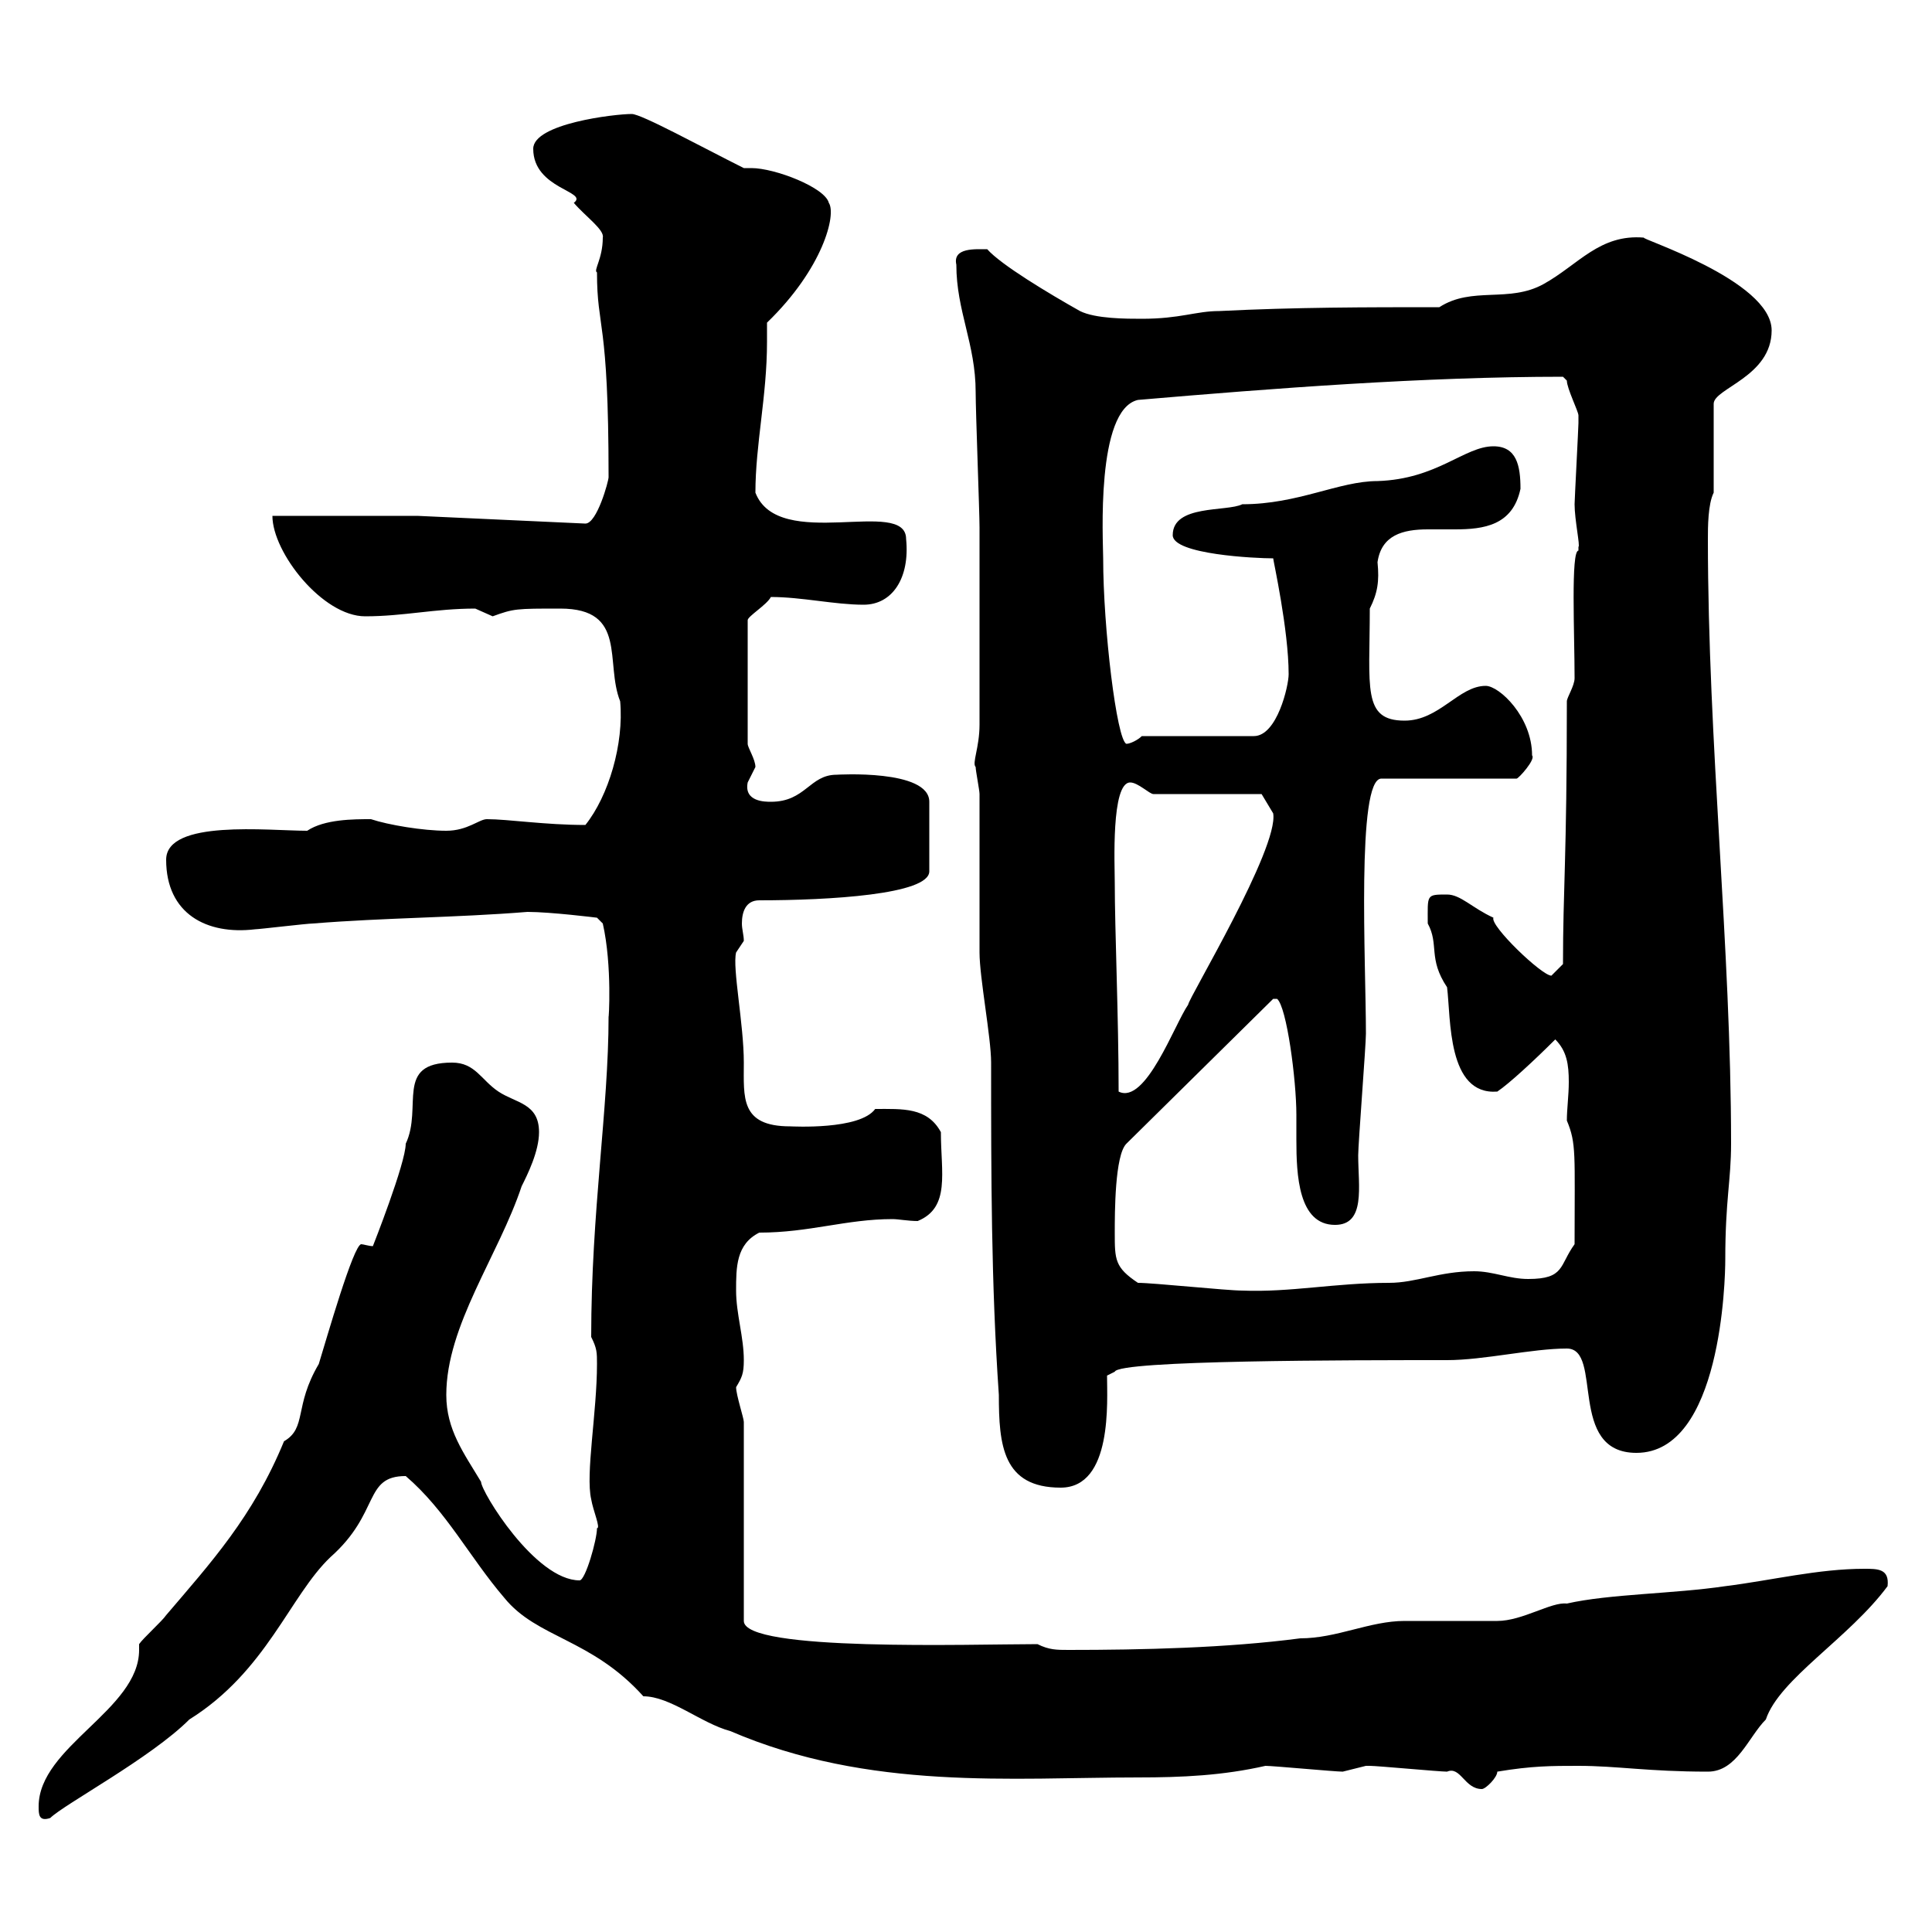 <svg xmlns="http://www.w3.org/2000/svg" xmlns:xlink="http://www.w3.org/1999/xlink" width="300" height="300"><path d="M6 280.50C6 281.70 6 282.90 7.80 282.30C9.90 280.20 23.40 273 29.40 267C41.40 259.50 45 247.80 51.30 241.80C59.10 234.90 56.40 229.20 63 229.20C69.30 234.60 72.90 241.80 78.30 248.10C83.40 254.40 91.80 254.40 99.90 263.40C104.10 263.40 108.90 267.60 113.40 268.80C135 278.10 157.20 276 176.70 276C183.60 276 189.90 275.70 196.50 274.20C197.70 274.20 207.30 275.10 208.50 275.10C208.50 275.10 212.10 274.20 212.10 274.20C212.70 274.20 212.70 274.20 212.70 274.20C213.90 274.20 223.50 275.10 224.70 275.10C226.80 274.20 227.40 277.80 230.10 277.80C230.70 277.80 232.50 276 232.50 275.10C237.90 274.20 240.90 274.20 245.10 274.20C251.10 274.20 255.90 275.10 265.20 275.10C269.70 275.10 271.50 269.70 274.20 267C276.30 260.70 287.10 254.40 293.10 246.30C293.40 243.60 291.60 243.60 289.50 243.60C282.30 243.60 275.10 245.40 267.90 246.30C259.80 247.50 249.90 247.50 243.30 249C240.90 248.70 236.40 251.70 232.50 251.70C230.70 251.70 219.90 251.70 218.10 251.70C212.70 251.70 207.60 254.40 201.90 254.40C190.50 255.90 177.30 256.20 165.90 256.20C164.10 256.20 162.90 256.20 161.10 255.30C150.90 255.30 115.50 256.50 115.50 251.70L115.50 220.80C115.50 220.20 114.30 216.60 114.30 215.40C115.20 213.90 115.50 213.30 115.50 211.20C115.50 207.60 114.30 204 114.30 200.40C114.30 196.80 114.30 193.20 117.90 191.40C125.70 191.40 131.40 189.30 138.60 189.30C139.50 189.30 141 189.60 142.50 189.60C147.60 187.50 146.10 182.10 146.10 175.80C144 171.90 140.10 172.20 135.90 172.20C133.50 175.50 123 174.90 122.70 174.90C114.90 174.90 115.50 170.40 115.50 165C115.50 159 113.70 150.30 114.30 147.90C114.30 147.90 115.50 146.10 115.50 146.10C115.50 145.20 115.20 144.30 115.20 143.40C115.20 141.60 115.80 139.80 117.90 139.80C128.70 139.80 144.30 138.90 144.30 135.30L144.30 124.50C144.30 119.40 129.90 120.30 129.90 120.30C125.70 120.30 125.10 124.50 119.70 124.50C118.80 124.50 115.50 124.50 116.10 121.50C116.10 121.50 117.30 119.10 117.30 119.10C117.30 117.90 116.10 116.10 116.10 115.50L116.10 96.30C116.10 95.70 119.10 93.90 119.70 92.70C124.50 92.70 129.60 93.90 134.10 93.90C138.60 93.90 141.30 89.70 140.70 83.70C140.70 77.10 120.90 85.80 117.30 76.50C117.30 69 119.10 61.50 119.10 53.10C119.10 51.90 119.10 51.30 119.10 50.10C127.80 41.70 129.90 33.30 128.70 31.50C128.10 29.10 120.30 26.10 116.70 26.10C116.10 26.10 115.80 26.10 115.50 26.10C108.90 22.80 99.60 17.70 98.10 17.70C95.40 17.70 82.80 19.20 82.80 23.10C82.80 29.40 91.50 29.70 89.10 31.50C90.90 33.60 93.90 35.70 93.60 36.90C93.60 40.20 92.10 42 92.70 42.30C92.70 51.30 94.50 49.20 94.50 74.10C94.50 74.70 92.70 81.30 90.90 81.30L64.80 80.10L42.30 80.10C42.30 85.80 50.10 95.70 56.70 95.70C62.70 95.70 67.50 94.50 73.80 94.50C73.80 94.50 76.50 95.70 76.50 95.70C79.80 94.50 80.10 94.50 87 94.50C97.50 94.50 93.90 102.90 96.30 108.90C96.90 115.50 94.50 123.60 90.90 128.10C84.60 128.10 78.90 127.20 75.60 127.20C74.40 127.20 72.60 129 69.30 129C65.70 129 60.30 128.10 57.60 127.20C54.90 127.20 50.40 127.20 47.70 129C41.70 129 25.80 127.20 25.80 133.50C25.80 141.90 32.10 145.20 39.60 144.30C40.20 144.30 47.70 143.40 48.60 143.40C59.70 142.50 70.80 142.50 81.90 141.60C85.50 141.60 92.70 142.50 92.70 142.50L93.60 143.40C95.10 150 94.50 158.70 94.50 157.80C94.50 172.20 91.80 188.10 91.80 207.60C92.70 209.40 92.70 210 92.70 211.80C92.70 219.30 90.90 228.90 91.80 232.80C92.10 234.60 93.30 237.30 92.70 237.30C92.70 239.10 90.90 245.40 90 245.40C83.10 245.40 74.70 231.60 74.70 230.10C72 225.60 69.30 222 69.30 216.60C69.30 205.80 77.40 195 81 184.20C81.90 182.40 83.70 178.80 83.70 175.80C83.70 171.30 80.10 171.30 77.40 169.50C74.70 167.70 73.80 165 70.20 165C61.20 165 65.70 171.90 63 177.60C63 180.60 57.90 193.50 57.90 193.50C57.30 193.50 56.40 193.20 56.10 193.20C54.90 193.20 50.70 207.90 49.50 211.80C45.60 218.40 47.70 221.70 44.10 223.80C39.30 235.50 32.70 242.70 25.80 250.80C25.20 251.70 22.20 254.40 21.60 255.30C21.60 255.90 21.60 255.90 21.60 256.20C21.60 265.50 6 271.20 6 280.50ZM152.10 123.30C152.10 127.20 152.10 144.30 152.10 147.90C152.10 151.80 153.90 161.10 153.90 165C153.90 182.40 153.90 199.20 155.10 216.60C155.10 224.40 155.70 231 164.70 231C172.80 231 171.90 217.50 171.90 213.60L173.10 213C173.70 211.20 209.70 211.20 224.70 211.20C230.40 211.20 237.90 209.40 243.30 209.40C249 209.40 243.30 225.60 254.10 225.60C267.30 225.60 267.90 198.60 267.90 195.60C267.90 186.30 268.80 183.30 268.80 177.60C268.80 147 265.20 115.50 265.20 83.70C265.20 81.90 265.20 78.30 266.10 76.50L266.10 62.70C266.10 60.30 275.10 58.50 275.10 51.30C275.10 43.50 254.10 36.90 255.30 36.90C248.40 36.30 245.10 41.10 239.70 44.10C234.30 47.10 228.60 44.40 223.50 47.70C212.10 47.70 201.30 47.70 189.30 48.30C185.70 48.30 183.30 49.50 177.30 49.50C174.90 49.50 170.10 49.50 167.70 48.30C162.90 45.60 155.40 41.10 153.30 38.70C151.50 38.70 147.90 38.40 148.50 41.10C148.50 48.30 151.50 53.40 151.50 60.90C151.50 63.90 152.10 79.50 152.10 81.90L152.10 112.50C152.10 116.10 150.90 118.50 151.50 119.10C151.50 119.70 152.10 122.70 152.10 123.30ZM176.70 199.20C173.10 196.80 173.10 195.60 173.10 191.40C173.10 188.40 173.10 179.40 174.90 177.60L197.70 155.10C197.70 155.10 197.70 155.10 198.30 155.10C199.80 156.30 201.30 167.70 201.30 173.10C201.30 174 201.30 175.50 201.30 177C201.30 182.40 201.60 190.20 207.30 190.20C212.10 190.20 210.90 184.20 210.90 179.40C210.90 177.60 212.10 162.30 212.10 160.50C212.10 149.70 210.60 120.90 214.50 120.90L235.50 120.90C235.80 120.90 238.50 117.90 237.90 117.30C237.90 111.30 232.80 106.50 230.70 106.50C226.50 106.50 223.50 111.90 218.10 111.90C211.50 111.90 212.70 106.80 212.70 94.50C213.90 92.10 214.20 90.30 213.90 87.30C214.50 83.10 217.80 82.20 221.70 82.20C223.20 82.20 224.70 82.20 225.90 82.20C230.40 82.20 234.90 81.60 236.10 75.90C236.10 72.30 235.50 69.30 231.90 69.30C227.40 69.30 223.20 74.40 213.90 74.70C207.90 74.70 201.60 78.30 192.90 78.30C190.50 79.50 182.10 78.30 182.10 83.10C182.10 86.10 195 86.70 197.70 86.70C197.70 87 200.10 97.80 200.10 104.70C200.10 106.50 198.30 114.30 194.70 114.30L177.30 114.30C176.70 114.90 175.50 115.50 174.90 115.50C173.40 114.90 171.30 97.50 171.30 86.70C171.30 84 170.10 63.60 176.70 62.10C197.70 60.30 221.10 58.50 242.70 58.50C242.70 58.50 243.30 59.10 243.30 59.10C243.30 60.30 245.10 63.90 245.10 64.50C245.10 65.70 245.10 65.70 245.10 65.70C245.10 66.30 244.50 77.70 244.50 78.30C244.50 80.70 245.40 84.90 245.10 84.90C245.10 84.90 245.10 85.50 245.10 85.50C243.90 85.50 244.50 98.40 244.50 105.30C244.50 106.50 243.30 108.30 243.30 108.90C243.30 133.50 242.70 138 242.70 149.70C242.70 149.70 240.90 151.50 240.90 151.50C239.40 151.50 231.30 143.70 231.90 142.50C228.60 141 226.80 138.90 224.70 138.90C221.40 138.90 221.70 138.90 221.70 143.40C223.50 146.70 221.70 148.80 224.70 153.30C225.30 158.10 224.70 170.10 232.50 169.50C234.30 168.30 238.20 164.70 241.50 161.40C243.30 163.20 243.60 165.30 243.60 168C243.60 170.10 243.30 172.20 243.30 174C244.80 177.60 244.50 179.10 244.50 193.20C242.10 196.50 243 198.60 237.30 198.60C234.30 198.60 231.90 197.40 228.90 197.40C223.50 197.40 219.90 199.20 215.70 199.20C207.30 199.20 200.40 200.70 192.90 200.40C190.50 200.40 179.10 199.20 176.70 199.20ZM173.10 137.10C173.10 134.40 172.50 121.50 175.50 121.50C176.70 121.50 178.50 123.30 179.10 123.30L195.90 123.30L197.70 126.30C198.60 131.70 184.50 155.10 184.50 156C182.40 159 177.90 171.60 173.70 169.50C173.70 158.10 173.10 144.30 173.10 137.10Z"/></svg>